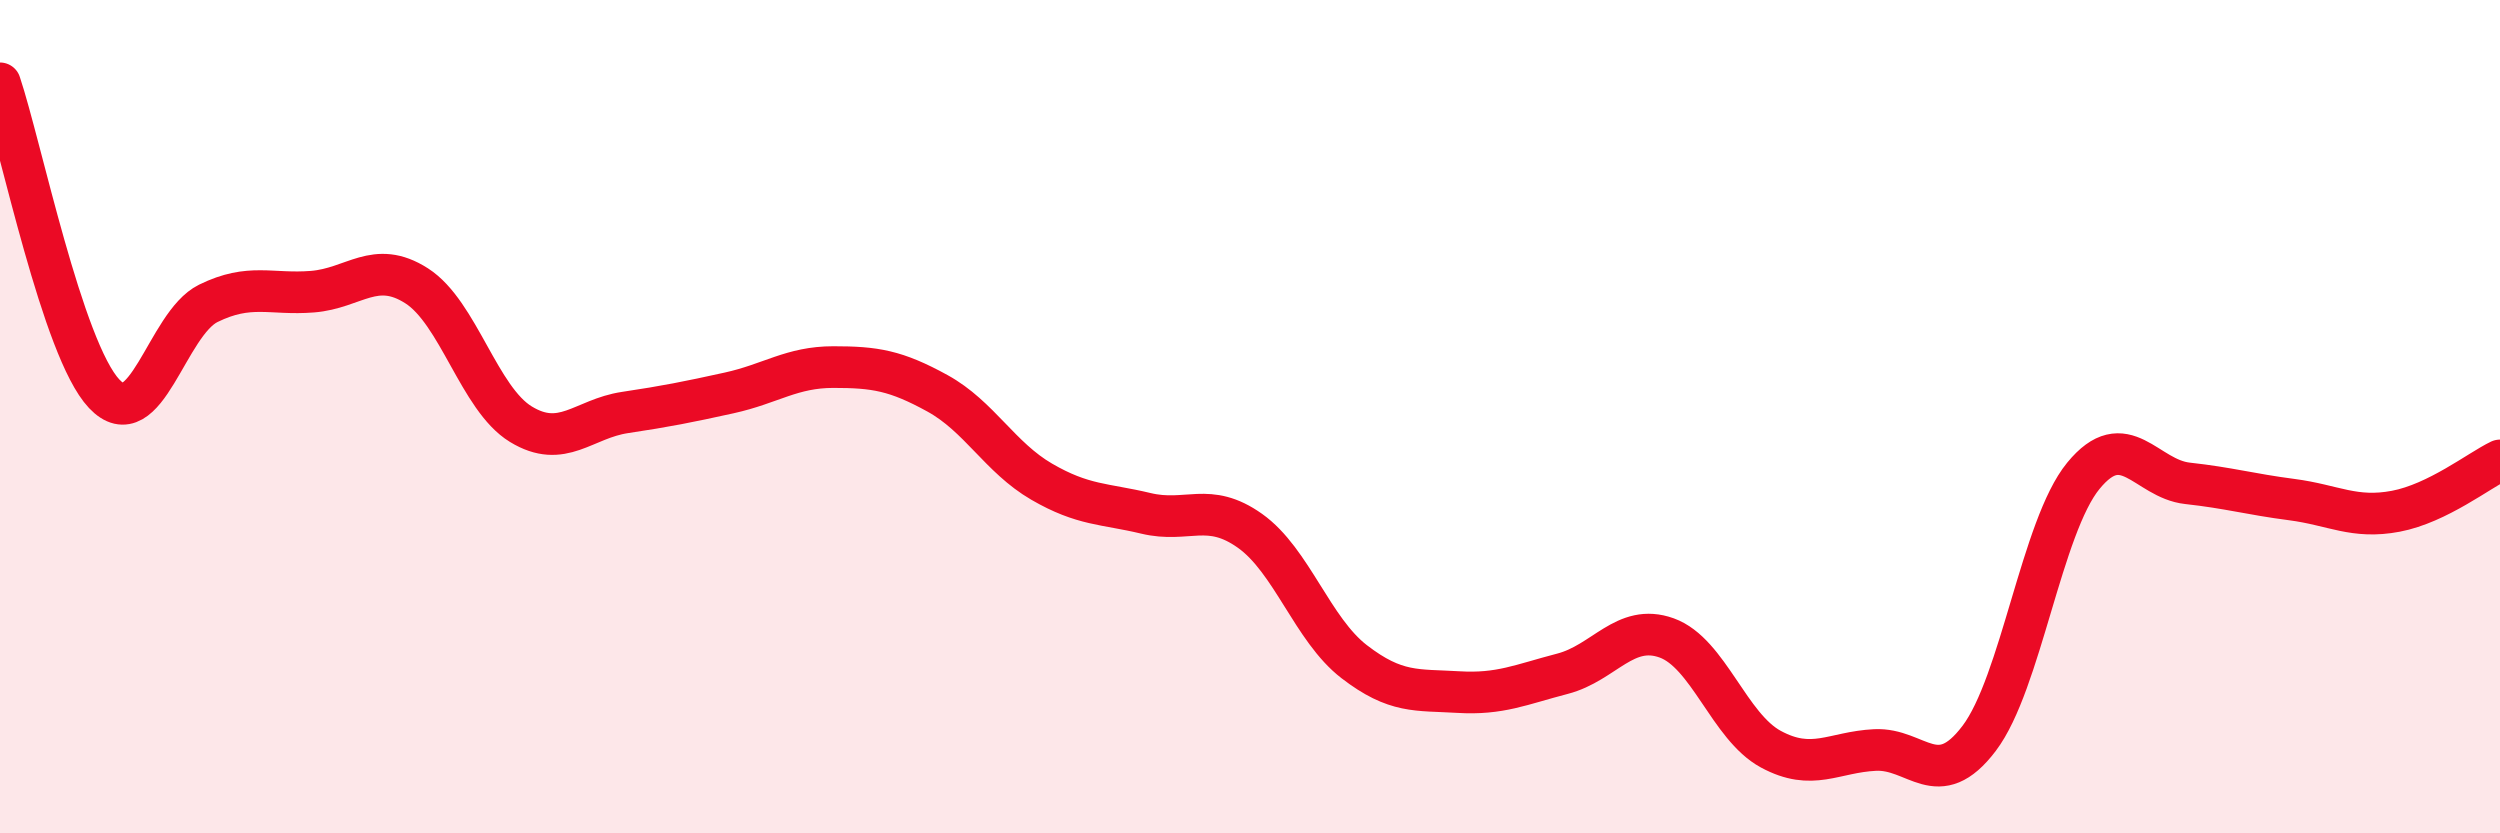 
    <svg width="60" height="20" viewBox="0 0 60 20" xmlns="http://www.w3.org/2000/svg">
      <path
        d="M 0,2 C 0.5,3.49 1.5,8.39 2.5,9.45 C 3.5,10.51 4,7.77 5,7.28 C 6,6.79 6.5,7.08 7.5,7 C 8.5,6.92 9,6.22 10,6.86 C 11,7.5 11.5,9.57 12.5,10.18 C 13.5,10.79 14,10.05 15,9.9 C 16,9.75 16.5,9.65 17.5,9.43 C 18.5,9.21 19,8.81 20,8.81 C 21,8.81 21.5,8.89 22.5,9.44 C 23.5,9.99 24,10.98 25,11.56 C 26,12.14 26.5,12.08 27.5,12.32 C 28.5,12.56 29,12.03 30,12.74 C 31,13.45 31.5,15.11 32.5,15.88 C 33.5,16.65 34,16.55 35,16.61 C 36,16.67 36.5,16.43 37.5,16.17 C 38.5,15.91 39,14.95 40,15.31 C 41,15.67 41.5,17.44 42.5,17.98 C 43.5,18.52 44,18.05 45,18 C 46,17.95 46.5,19.04 47.5,17.72 C 48.5,16.4 49,12.64 50,11.42 C 51,10.2 51.5,11.49 52.5,11.6 C 53.5,11.71 54,11.86 55,11.99 C 56,12.12 56.5,12.46 57.5,12.27 C 58.5,12.08 59.5,11.29 60,11.05L60 20L0 20Z"
        fill="#EB0A25"
        opacity="0.1"
        stroke-linecap="round"
        stroke-linejoin="round"
      />
      <path
        d="M 0,2 C 0.5,3.49 1.5,8.39 2.5,9.45 C 3.5,10.51 4,7.77 5,7.28 C 6,6.79 6.5,7.08 7.5,7 C 8.5,6.92 9,6.22 10,6.86 C 11,7.5 11.5,9.57 12.5,10.18 C 13.5,10.79 14,10.05 15,9.9 C 16,9.75 16.5,9.65 17.5,9.43 C 18.5,9.21 19,8.81 20,8.81 C 21,8.81 21.5,8.89 22.5,9.44 C 23.5,9.99 24,10.98 25,11.56 C 26,12.14 26.5,12.08 27.5,12.32 C 28.5,12.56 29,12.03 30,12.74 C 31,13.45 31.5,15.11 32.5,15.88 C 33.5,16.65 34,16.55 35,16.61 C 36,16.67 36.5,16.43 37.5,16.17 C 38.5,15.91 39,14.95 40,15.31 C 41,15.67 41.5,17.44 42.5,17.98 C 43.5,18.52 44,18.05 45,18 C 46,17.95 46.5,19.04 47.5,17.72 C 48.5,16.4 49,12.64 50,11.42 C 51,10.2 51.5,11.49 52.5,11.6 C 53.5,11.71 54,11.86 55,11.99 C 56,12.12 56.5,12.46 57.5,12.27 C 58.5,12.08 59.5,11.29 60,11.05"
        stroke="#EB0A25"
        stroke-width="1"
        fill="none"
        stroke-linecap="round"
        stroke-linejoin="round"
      />
    </svg>
  
